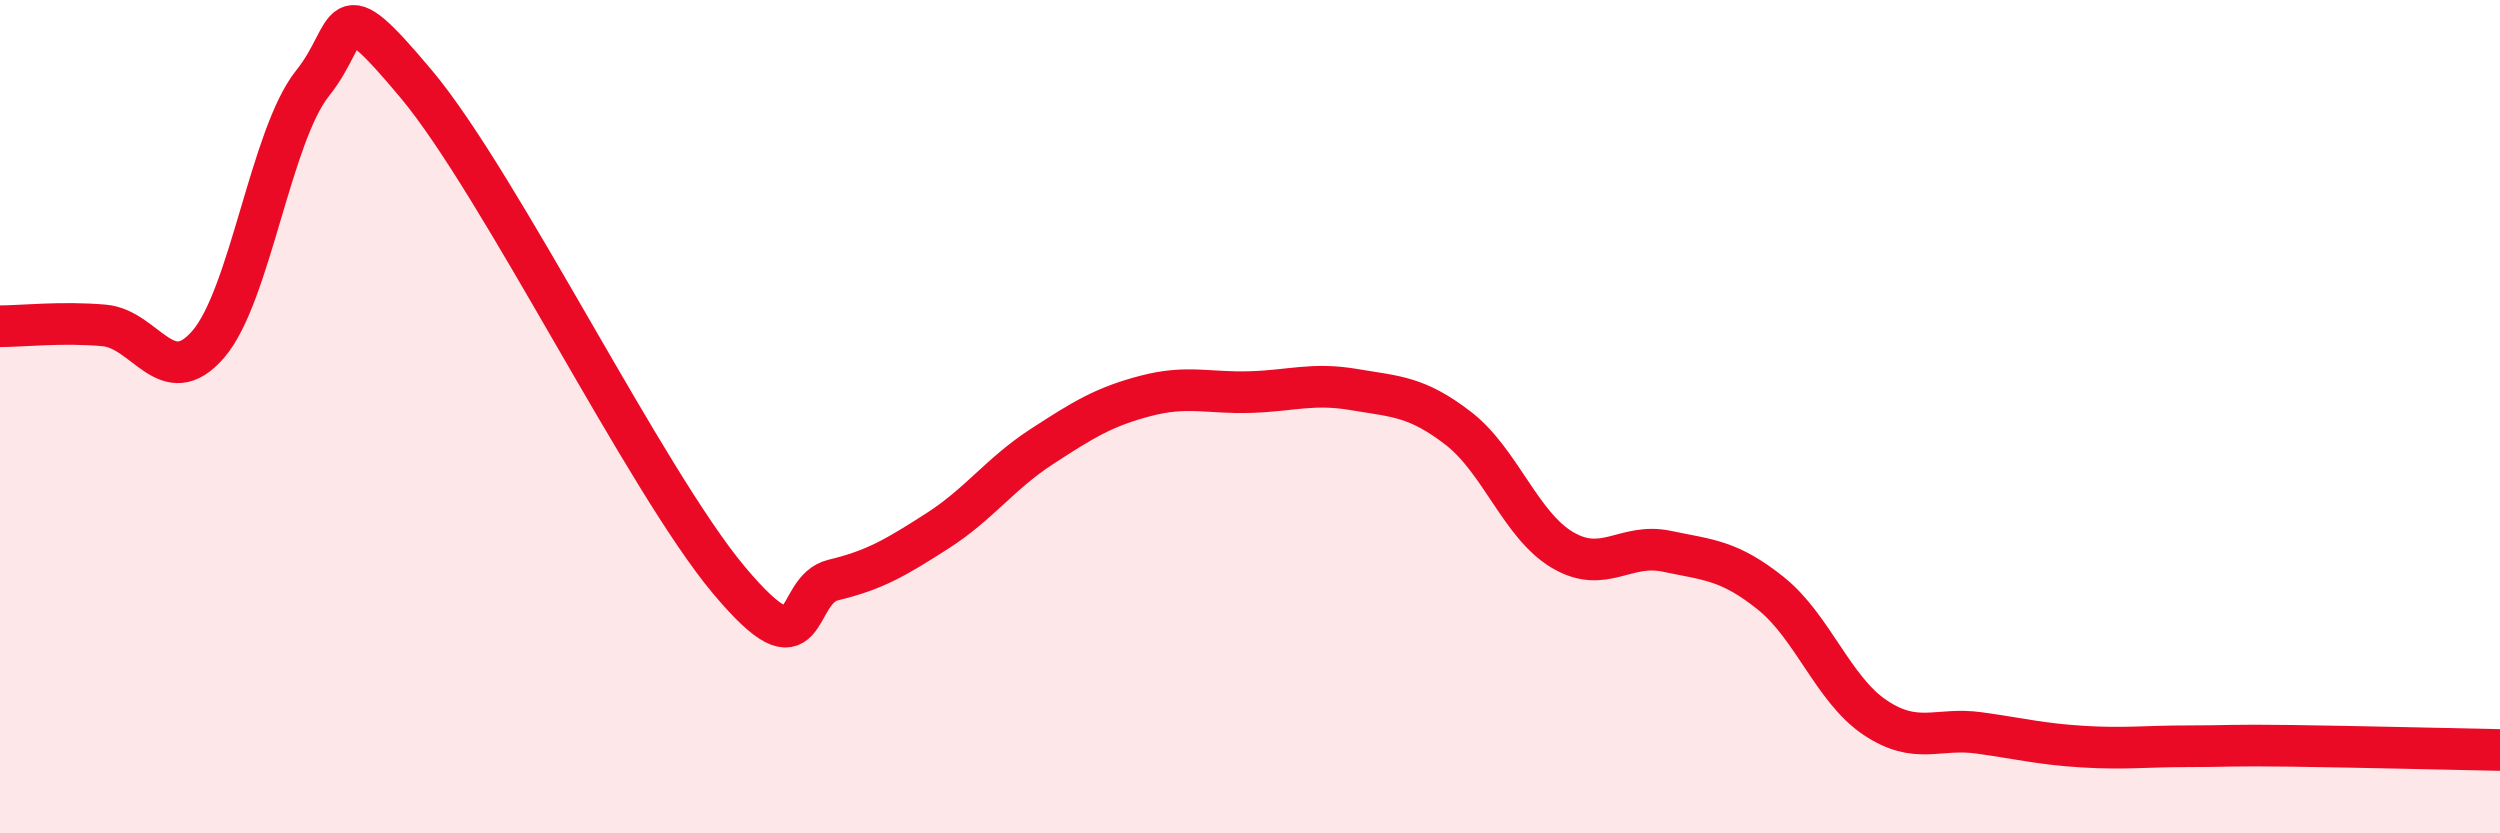 
    <svg width="60" height="20" viewBox="0 0 60 20" xmlns="http://www.w3.org/2000/svg">
      <path
        d="M 0,7.83 C 0.5,7.83 1.5,7.72 2.5,7.81 C 3.5,7.9 4,9.42 5,8.26 C 6,7.1 6.5,3.25 7.5,2 C 8.5,0.75 8,-0.36 10,2.03 C 12,4.42 15.5,11.55 17.5,13.93 C 19.5,16.31 19,14.16 20,13.92 C 21,13.68 21.5,13.38 22.5,12.74 C 23.5,12.1 24,11.37 25,10.72 C 26,10.07 26.5,9.76 27.5,9.5 C 28.5,9.24 29,9.44 30,9.41 C 31,9.38 31.5,9.18 32.5,9.35 C 33.5,9.52 34,9.51 35,10.28 C 36,11.05 36.5,12.61 37.5,13.2 C 38.5,13.79 39,13.02 40,13.23 C 41,13.44 41.5,13.44 42.5,14.24 C 43.5,15.04 44,16.55 45,17.22 C 46,17.89 46.5,17.45 47.5,17.59 C 48.5,17.73 49,17.86 50,17.92 C 51,17.98 51.5,17.91 52.5,17.91 C 53.5,17.91 53.5,17.88 55,17.9 C 56.5,17.92 59,17.98 60,18L60 20L0 20Z"
        fill="#EB0A25"
        opacity="0.1"
        stroke-linecap="round"
        stroke-linejoin="round"
      />
      <path
        d="M 0,7.83 C 0.5,7.83 1.5,7.72 2.5,7.81 C 3.5,7.9 4,9.42 5,8.26 C 6,7.1 6.5,3.25 7.5,2 C 8.5,0.75 8,-0.36 10,2.03 C 12,4.42 15.5,11.55 17.5,13.93 C 19.5,16.31 19,14.16 20,13.92 C 21,13.68 21.5,13.38 22.5,12.74 C 23.5,12.1 24,11.37 25,10.72 C 26,10.07 26.5,9.76 27.5,9.5 C 28.5,9.24 29,9.44 30,9.41 C 31,9.38 31.5,9.18 32.5,9.35 C 33.5,9.52 34,9.51 35,10.28 C 36,11.05 36.5,12.61 37.5,13.2 C 38.5,13.79 39,13.02 40,13.23 C 41,13.44 41.5,13.44 42.5,14.24 C 43.5,15.04 44,16.55 45,17.22 C 46,17.89 46.5,17.45 47.5,17.59 C 48.5,17.73 49,17.86 50,17.92 C 51,17.98 51.5,17.91 52.5,17.91 C 53.5,17.91 53.5,17.88 55,17.9 C 56.5,17.92 59,17.98 60,18"
        stroke="#EB0A25"
        stroke-width="1"
        fill="none"
        stroke-linecap="round"
        stroke-linejoin="round"
      />
    </svg>
  